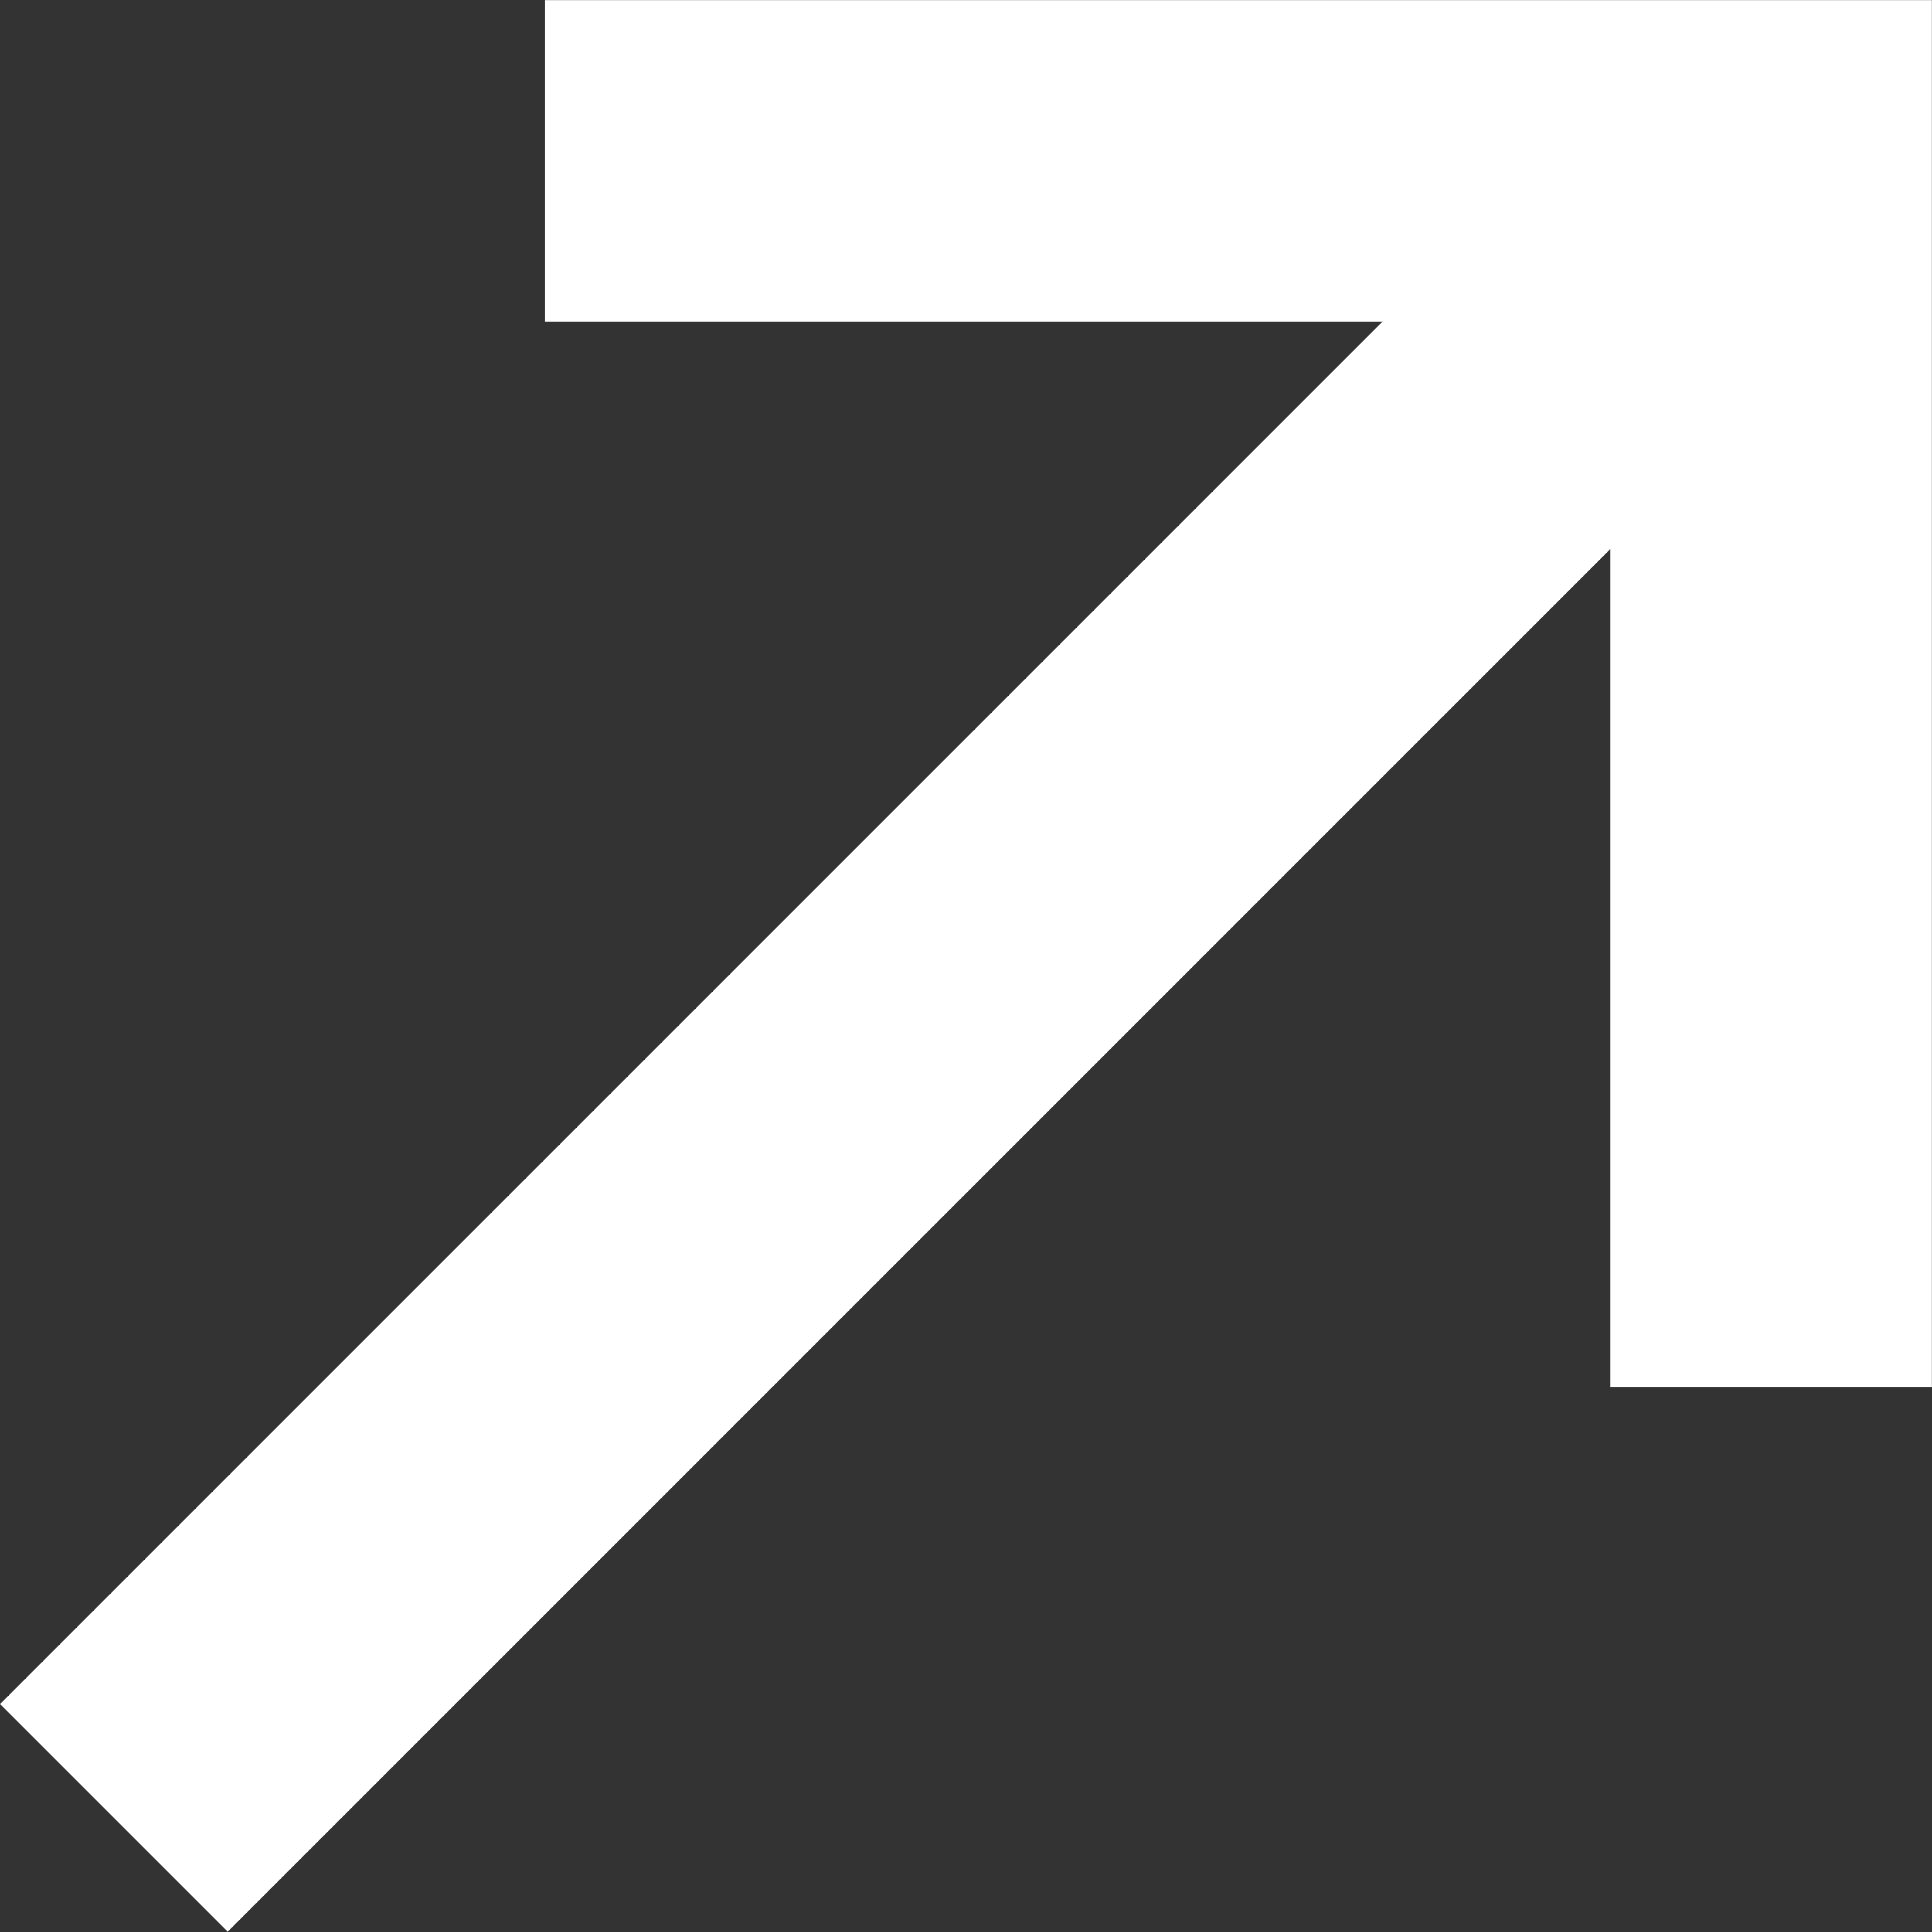 <?xml version="1.0" encoding="UTF-8" standalone="no"?>
<!-- Created with Inkscape (http://www.inkscape.org/) -->

<svg
   width="8.467mm"
   height="8.467mm"
   viewBox="0 0 8.467 8.467"
   version="1.1"
   id="svg5"
   xmlns="http://www.w3.org/2000/svg"
   xmlns:svg="http://www.w3.org/2000/svg">
  <rect x="0" y="0" width="8.467" height="8.467" fill="#333333" stroke="none"/>
  <defs
     id="defs2" />
  <g
     id="layer1"
     transform="translate(-94.703,-123.825)">
    <path
       style="fill:none;stroke:#ffffff;stroke-width:1.411;stroke-linecap:square;stroke-miterlimit:7.7;stroke-dasharray:none;stroke-opacity:1;paint-order:markers fill stroke"
       d="m 97.796,124.531 h 4.668 v 4.668"
       id="path312" />
    <path
       style="fill:none;stroke:#ffffff;stroke-width:1.411;stroke-linecap:square;stroke-miterlimit:7.7;stroke-dasharray:none;stroke-opacity:1;paint-order:markers fill stroke"
       d="m 101.302,125.692 -5.601,5.601"
       id="path994" />
  </g>
</svg>

